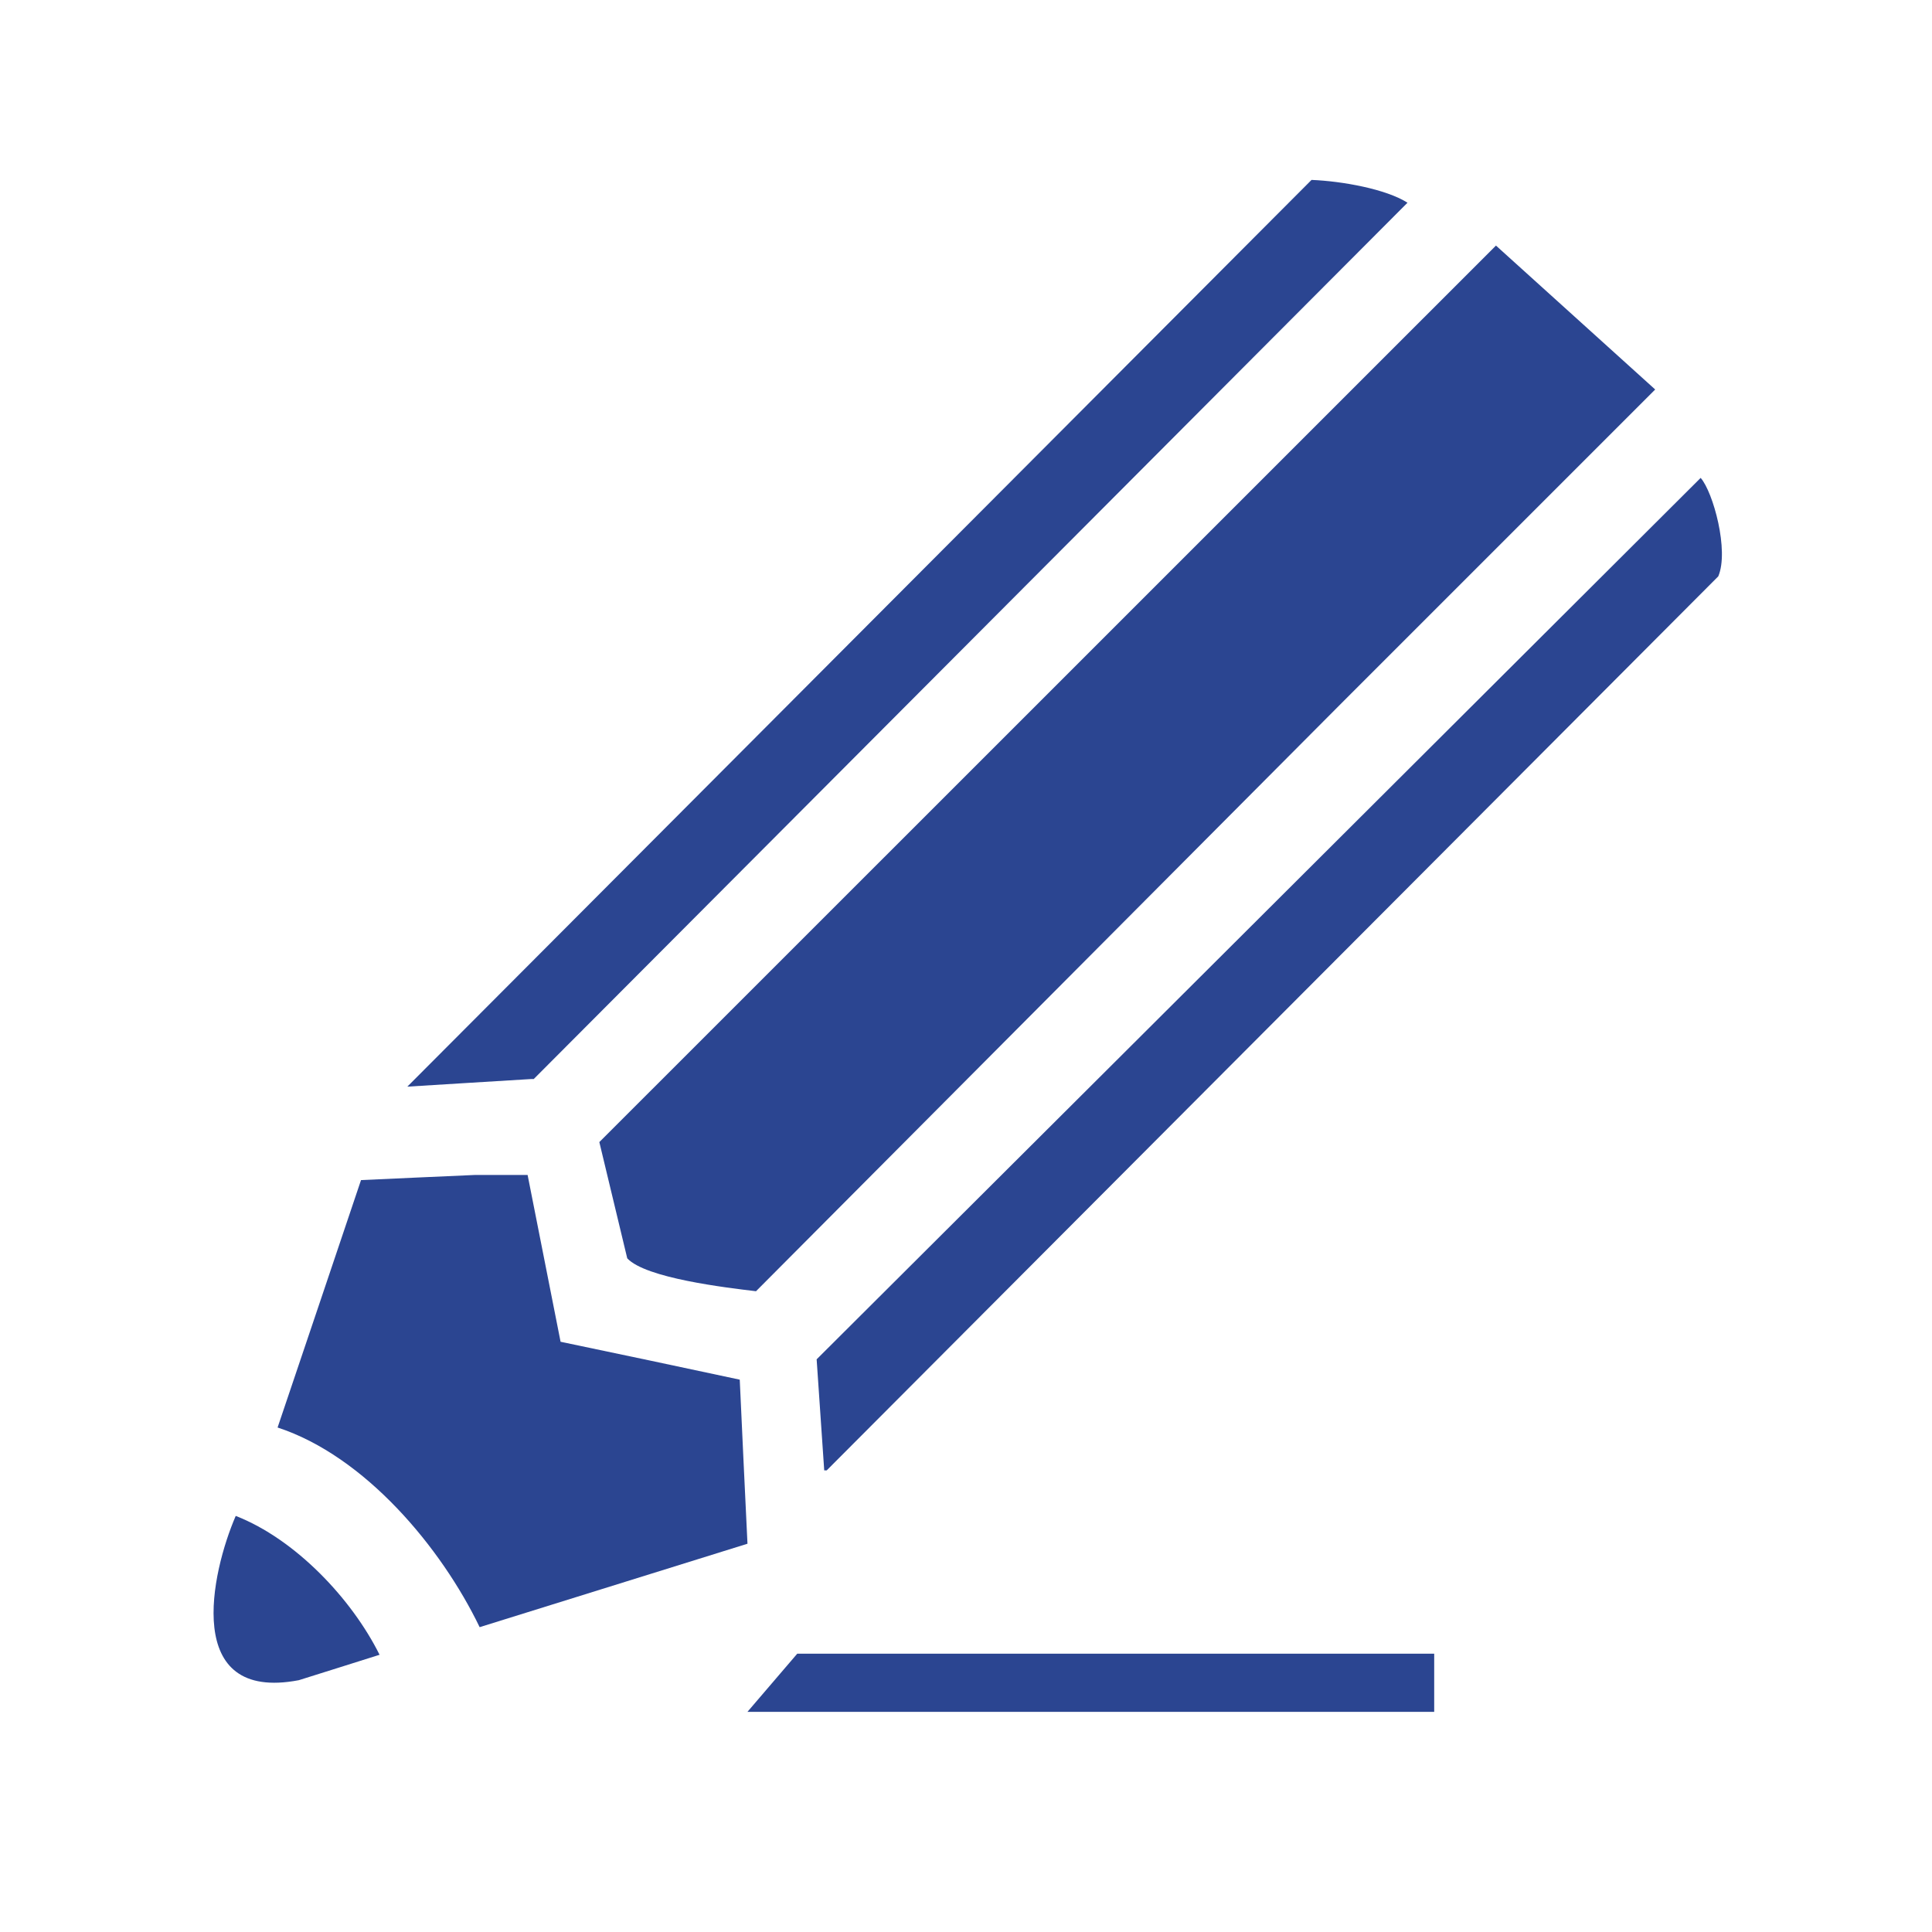 <?xml version="1.0" encoding="utf-8"?>
<!-- Generator: Adobe Illustrator 16.0.0, SVG Export Plug-In . SVG Version: 6.00 Build 0)  -->
<!DOCTYPE svg PUBLIC "-//W3C//DTD SVG 1.1//EN" "http://www.w3.org/Graphics/SVG/1.1/DTD/svg11.dtd">
<svg version="1.1" id="Vrstva_1" xmlns="http://www.w3.org/2000/svg" xmlns:xlink="http://www.w3.org/1999/xlink" x="0px" y="0px"
	 width="65px" height="65px" viewBox="0 0 65 65" enable-background="new 0 0 65 65" xml:space="preserve">
<g>
	<g>
		<path fill="#2B4591" d="M17.957,36.303c9.8-9.83,19.598-19.652,29.397-29.483c-0.727-0.461-2.199-0.726-3.229-0.767
			C33.986,16.217,23.845,26.39,13.704,36.559c1.393-0.083,2.779-0.175,4.166-0.256C17.898,36.303,17.926,36.303,17.957,36.303z"/>
	</g>
	<g>
		<path fill="#2B4591" d="M7.931,51.001c-0.822,1.897-1.803,6.279,2.123,5.527c0.909-0.289,1.818-0.567,2.716-0.855
			C11.833,53.789,9.938,51.784,7.931,51.001z"/>
	</g>
	<g>
		<path fill="#2B4591" d="M21.103,42.335c0.622,0.668,3.307,0.984,4.332,1.107c6.596-6.625,13.198-13.259,19.799-19.885
			c3.484-3.483,6.969-6.968,10.453-10.453c-1.783-1.615-3.574-3.232-5.357-4.842C40.279,18.316,30.221,28.368,20.164,38.424
			C20.477,39.728,20.789,41.03,21.103,42.335z"/>
	</g>
	<g>
		<path fill="#2B4591" d="M57.217,16.078c-9.914,9.886-19.828,19.774-29.742,29.655c0.084,1.248,0.17,2.496,0.255,3.736
			c0.028,0,0.057,0,0.084,0c9.997-10.025,19.999-20.054,29.995-30.078C58.178,18.531,57.639,16.559,57.217,16.078z"/>
	</g>
	<g>
		<path fill="#2B4591" d="M24.888,46.417c-2.007-0.431-4.019-0.855-6.028-1.275c-0.369-1.871-0.737-3.742-1.109-5.611
			c-0.594,0-1.191,0-1.786,0c-1.272,0.058-2.544,0.111-3.819,0.172c-0.931,2.773-1.871,5.548-2.807,8.324
			c2.943,0.962,5.51,4.044,6.798,6.717c3.002-0.934,6.006-1.87,9.011-2.807C25.06,50.095,24.971,48.255,24.888,46.417z"/>
	</g>
	<g>
		<polygon fill="#2B4591" points="25.147,57.593 48.252,57.593 48.252,55.637 26.822,55.637 		"/>
	</g>
</g>
</svg>
